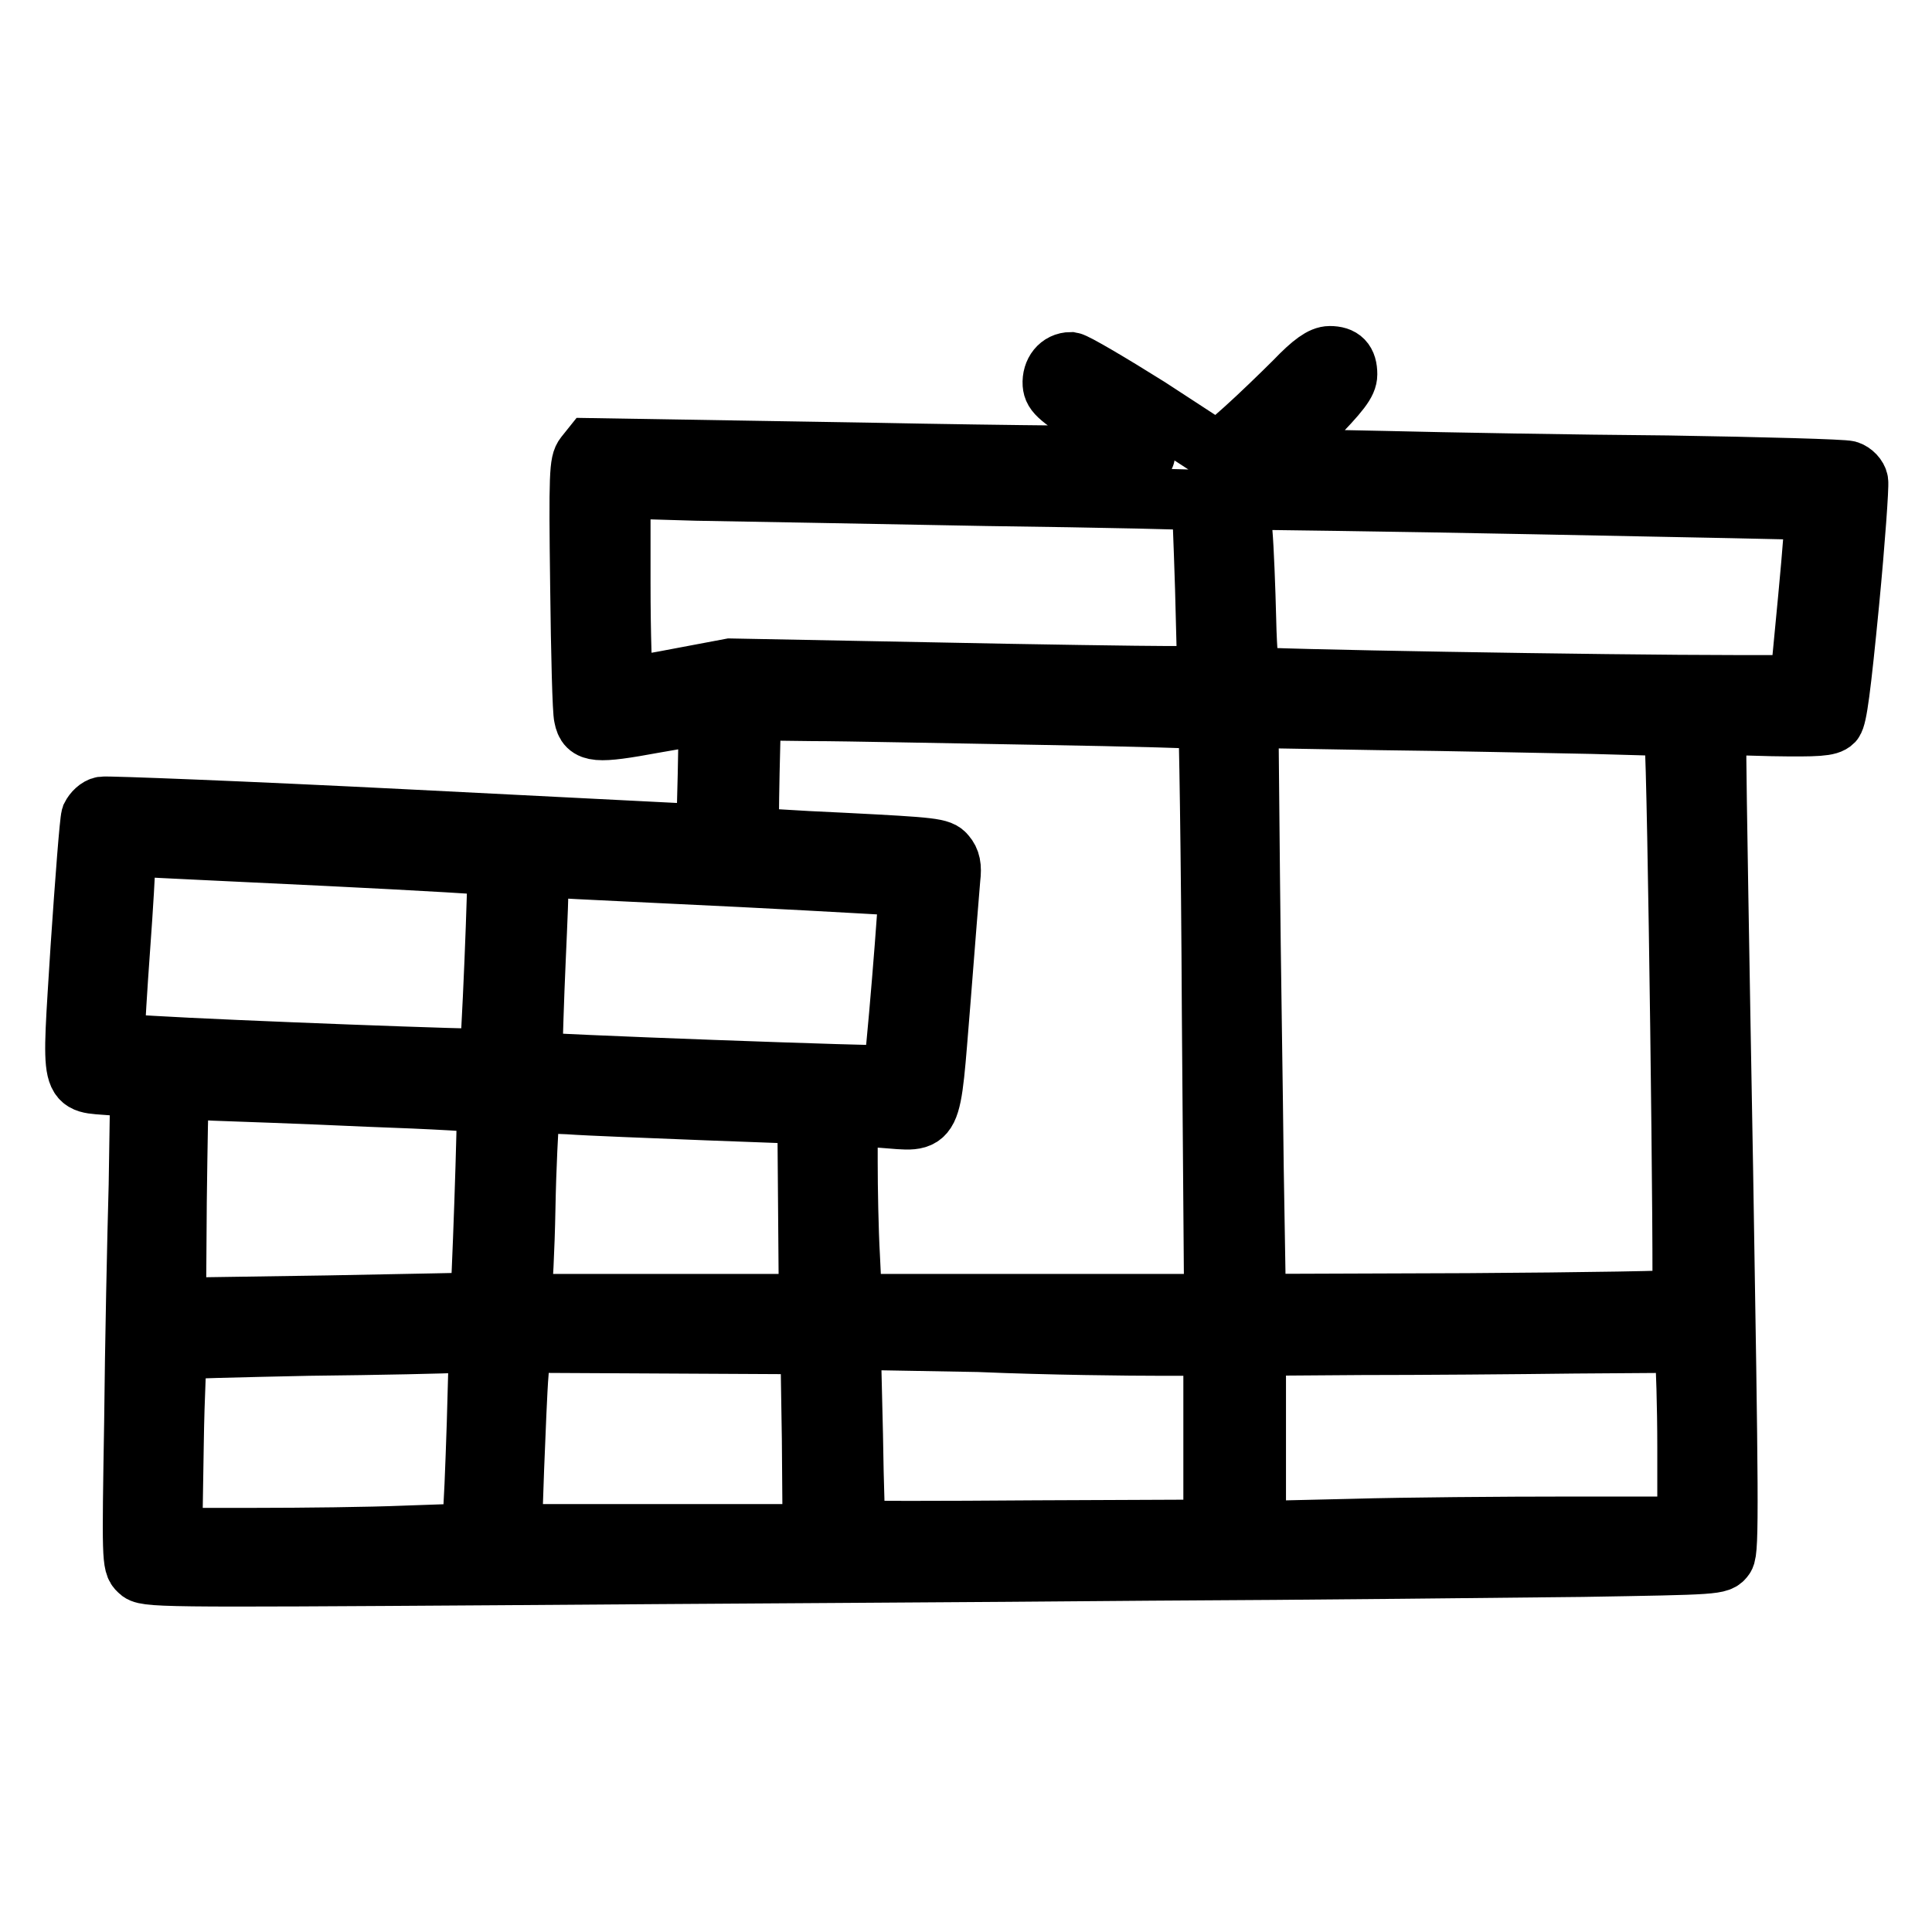 <?xml version="1.0" encoding="utf-8"?>
<!-- Svg Vector Icons : http://www.onlinewebfonts.com/icon -->
<!DOCTYPE svg PUBLIC "-//W3C//DTD SVG 1.1//EN" "http://www.w3.org/Graphics/SVG/1.1/DTD/svg11.dtd">
<svg version="1.1" xmlns="http://www.w3.org/2000/svg" xmlns:xlink="http://www.w3.org/1999/xlink" x="0px" y="0px" viewBox="0 0 256 256" enable-background="new 0 0 256 256" xml:space="preserve">
<g><g><g><path stroke-width="8" fill-opacity="0" stroke="#000000"  d="M171.6,50.5c-1.8,1.8-4.8,4.7-6.7,6.4l-3.5,3.1l-9.2-6c-5.1-3.2-9.7-5.9-10.3-6c-1.5,0-2.5,1.3-2.4,2.9c0.1,1.2,0.8,1.8,6.3,5.3c3.4,2.1,6,4,5.9,4.2c-0.1,0.1-16.7,0-36.8-0.4l-36.6-0.6l-0.8,1c-0.7,0.9-0.8,2.3-0.6,17.3c0.1,8.9,0.3,16.7,0.5,17.3c0.4,2.1,1.6,2.2,9.2,0.8c3.9-0.7,7.2-1.2,7.3-1.1c0,0.1,0,3.7-0.1,8l-0.2,7.9l-39.5-2c-21.7-1.1-39.9-1.8-40.5-1.7c-0.6,0.1-1.2,0.7-1.5,1.3c-0.2,0.6-0.8,8.4-1.4,17.3c-1.2,19.3-1.5,17.8,4.2,18.3l3.7,0.3L18.4,157c-0.2,7-0.5,21.2-0.6,31.5c-0.3,17.9-0.3,18.8,0.6,19.6c0.8,0.9,2.3,0.9,47.8,0.6c25.8-0.2,64.6-0.4,86.1-0.6c21.6-0.1,47.4-0.4,57.4-0.5c17.9-0.3,18.1-0.3,18.8-1.3c0.6-0.8,0.5-8.3-0.2-51.1c-0.5-27.6-0.9-52.1-0.9-54.6V96l7.4,0.2c6.1,0.1,7.5,0,8.1-0.6c0.5-0.6,1-4.4,2.1-15.7c0.8-8.3,1.3-15.5,1.2-16.1c-0.1-0.6-0.7-1.2-1.3-1.4c-0.6-0.2-11.3-0.5-23.9-0.7c-12.6-0.1-29.5-0.4-37.5-0.6l-14.7-0.3l4.9-4.9c3.9-4,4.8-5.2,4.8-6.3c0-1.7-0.7-2.4-2.3-2.4C175.2,47.2,173.9,48.1,171.6,50.5z M130.7,65.7c15.6,0.2,28.4,0.5,28.5,0.6c0.1,0,0.3,5.4,0.5,11.7l0.3,11.6h-5.5c-3,0-17.2-0.2-31.6-0.5l-26.1-0.5l-6.9,1.3c-5.7,1.1-6.9,1.2-7.3,0.6c-0.2-0.4-0.4-6.3-0.4-13.3V64.7L92.3,65C97.8,65.1,115.2,65.4,130.7,65.7z M203.6,66.8c20.1,0.4,36.7,0.7,36.9,0.8c0.1,0.1-0.3,5.4-0.9,11.7l-1.1,11.5h-8.3c-17.7,0-63.9-0.8-64.4-1.1c-0.3-0.2-0.6-3-0.7-7.7c-0.1-4-0.3-9.3-0.5-11.6l-0.2-4.2h1.2C166.5,66.2,183.5,66.4,203.6,66.8z M137.8,94.7c12.1,0.2,22.2,0.5,22.3,0.6c0.1,0.1,0.4,17.6,0.5,38.9l0.3,38.6h-24h-24l-0.3-6.3c-0.2-3.5-0.3-9.1-0.3-12.5v-6.2l4.6,0.3c6.9,0.5,6.3,1.6,7.7-15.4c0.6-7.8,1.2-15.1,1.3-16.3c0.2-1.6,0-2.4-0.6-3.1c-0.7-0.9-1.7-1-13.4-1.6c-6.9-0.3-12.7-0.7-12.7-0.8c0-0.1,0-3.9,0.1-8.5l0.2-8.3l8.1,0.1C112.1,94.2,125.7,94.5,137.8,94.7z M211,95.9l10.7,0.3l0.2,1.9c0.4,3.2,1.3,73.7,1,74.1c-0.2,0.2-12.9,0.4-28.4,0.5l-28.1,0.1l-0.3-18.1c-0.1-10-0.4-27.5-0.5-38.9l-0.2-20.7l17.4,0.3C192.4,95.5,205.1,95.8,211,95.9z M43.4,113.4c12.3,0.6,22.4,1.2,22.5,1.3c0.2,0.2-0.8,25.4-1.1,25.6c-0.2,0.2-34.7-1.1-44.6-1.7l-5-0.3V137c0-0.8,0.3-5.9,0.7-11.4c0.4-5.4,0.7-10.7,0.7-11.7v-1.7h2.2C20.1,112.3,31.1,112.8,43.4,113.4z M98.4,116.2c12,0.6,21.9,1.2,22,1.2c0.2,0.3-1.8,24.8-2.1,25.1c-0.3,0.2-47.6-1.5-47.8-1.8c0,0,0.1-4.3,0.3-9.6c0.2-5.2,0.5-10.9,0.5-12.8v-3.3h2.7C75.3,115.1,86.3,115.6,98.4,116.2z M48.7,145.3c8.6,0.3,15.7,0.7,15.8,0.9c0.2,0.2-0.7,26.2-0.9,26.4c0,0-9.1,0.2-20.2,0.4l-20.1,0.3l0.1-14c0.1-7.7,0.2-14.2,0.3-14.5c0.1-0.4,1.4-0.5,4.7-0.3C31.1,144.6,40.1,144.9,48.7,145.3z M93.6,147.1l13.4,0.5l0.1,12.6l0.1,12.6H88H68.8l0.3-1.3c0.1-0.7,0.4-5.8,0.5-11.4c0.1-5.6,0.4-11,0.5-12.1l0.3-1.9l4.9,0.2C78,146.5,86.2,146.8,93.6,147.1z M63.2,188.6c-0.2,5.9-0.4,11.6-0.6,12.7l-0.3,1.9l-8.6,0.3c-4.8,0.2-13.7,0.3-19.8,0.3H22.8l0.2-12.4c0.1-6.8,0.4-12.4,0.5-12.6c0.1-0.1,7.9-0.3,17.4-0.5c9.5-0.1,18.4-0.3,19.9-0.4l2.7-0.1L63.2,188.6z M107.6,190.7l0.1,12.6H87.8H67.8l0.3-8.7c0.2-4.8,0.4-10.4,0.6-12.7l0.3-4l19.2,0.1l19.2,0.1L107.6,190.7z M153.8,178.3h7v12.2v12.2l-23.6,0.1c-13,0.1-23.7,0.1-23.8,0s-0.3-5.7-0.4-12.7l-0.3-12.6l17,0.3C139,178.2,149.9,178.3,153.8,178.3z M223.3,179.6c0.1,1,0.3,6.5,0.3,12.2v10.5h-15.8c-8.7,0-21.6,0.1-28.6,0.3l-12.8,0.3v-12.3v-12.3l14-0.1c7.7,0,20.4-0.1,28.3-0.2l14.4-0.1L223.3,179.6z"/></g></g></g>
</svg>